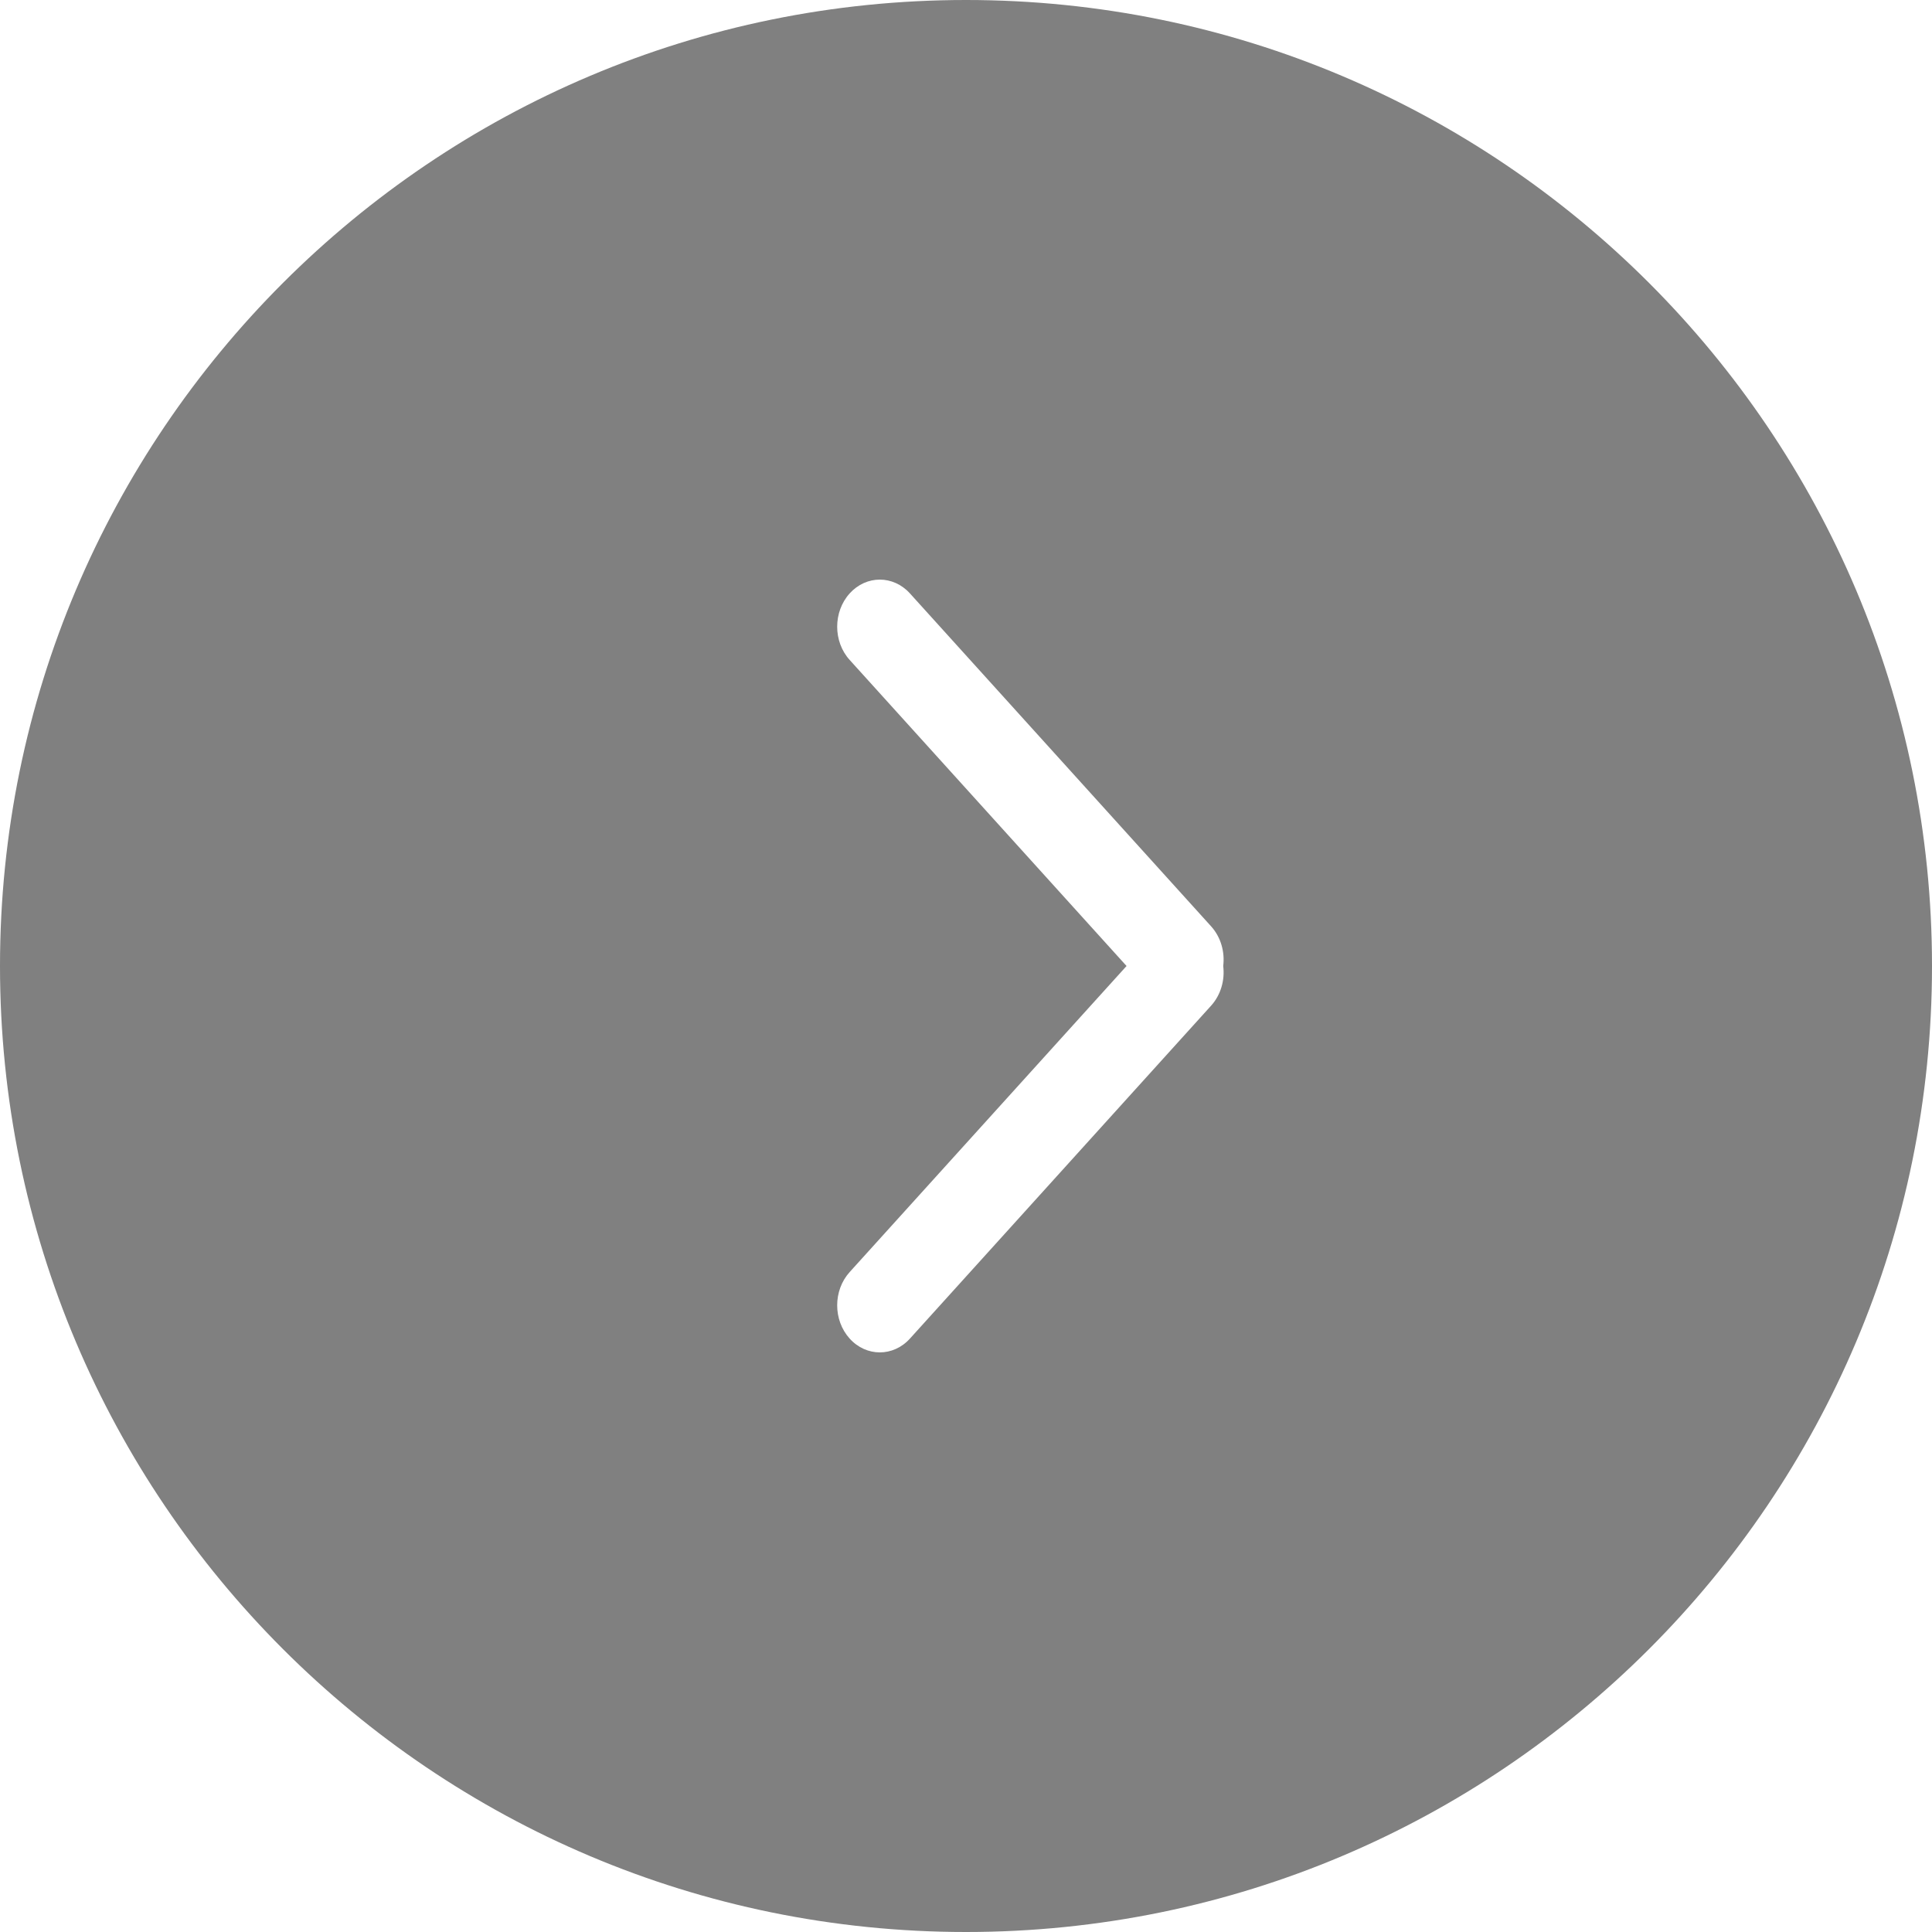 <svg width="30" height="30" viewBox="0 0 30 30" fill="none" xmlns="http://www.w3.org/2000/svg">
<path fill-rule="evenodd" clip-rule="evenodd" d="M15 30C23.284 30 30 23.284 30 15C30 6.716 23.284 0 15 0C6.716 0 0 6.716 0 15C0 23.284 6.716 30 15 30ZM13.194 10.248L17.493 15L13.194 19.752C12.935 20.038 12.935 20.5 13.194 20.786C13.452 21.071 13.871 21.071 14.129 20.786L18.806 15.616C18.958 15.448 19.021 15.219 18.994 15C19.021 14.781 18.958 14.552 18.806 14.384L14.129 9.214C13.871 8.929 13.452 8.929 13.194 9.214C12.935 9.5 12.935 9.963 13.194 10.248Z" fill="#808080"/>
</svg>
